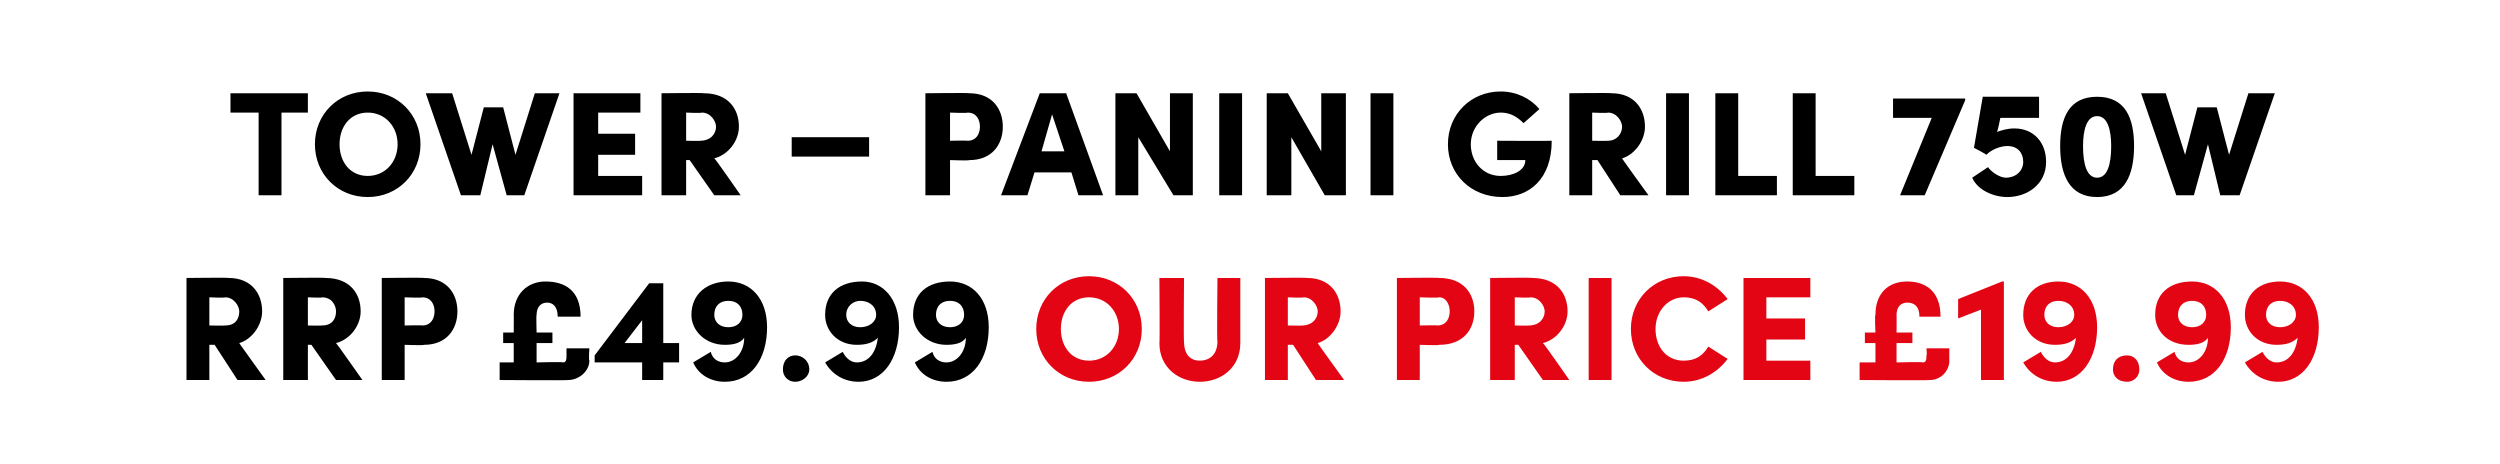 <?xml version="1.0" standalone="no"?><!DOCTYPE svg PUBLIC "-//W3C//DTD SVG 1.1//EN" "http://www.w3.org/Graphics/SVG/1.1/DTD/svg11.dtd"><svg xmlns="http://www.w3.org/2000/svg" version="1.1" width="142.1px" height="26.4px" viewBox="0 -5 142.1 26.4" style="top:-5px">  <desc>Tower – Panini Grill 750W RRP £49.99 OUR PRICE £19.99</desc>  <defs/>  <g id="Polygon34375">    <path d="M 58.9 13.7 C 58.9 12 60.2 10.7 61.9 10.7 C 63.6 10.7 64.9 12 64.9 13.7 C 64.9 15.4 63.6 16.7 61.9 16.7 C 60.2 16.7 58.9 15.4 58.9 13.7 Z M 63.6 13.7 C 63.6 12.7 62.9 11.9 61.9 11.9 C 60.9 11.9 60.3 12.7 60.3 13.7 C 60.3 14.7 60.9 15.5 61.9 15.5 C 62.9 15.5 63.6 14.7 63.6 13.7 Z M 65.9 14.5 C 65.93 14.54 65.9 10.8 65.9 10.8 L 67.3 10.8 C 67.3 10.8 67.27 14.44 67.3 14.4 C 67.3 15.2 67.7 15.5 68.2 15.5 C 68.7 15.5 69.2 15.2 69.2 14.4 C 69.16 14.44 69.2 10.8 69.2 10.8 L 70.5 10.8 C 70.5 10.8 70.5 14.54 70.5 14.5 C 70.5 15.9 69.4 16.7 68.2 16.7 C 67 16.7 65.9 15.9 65.9 14.5 Z M 74.8 16.6 L 73.5 14.6 L 73.2 14.6 L 73.2 16.6 L 71.9 16.6 L 71.9 10.8 C 71.9 10.8 74.26 10.77 74.3 10.8 C 75.6 10.8 76.2 11.7 76.2 12.7 C 76.2 13.5 75.6 14.3 74.9 14.5 C 74.87 14.49 76.4 16.6 76.4 16.6 L 74.8 16.6 Z M 73.2 11.9 L 73.2 13.5 C 73.2 13.5 74.05 13.52 74 13.5 C 74.6 13.5 74.9 13.1 74.9 12.7 C 74.9 12.4 74.6 11.9 74.1 11.9 C 74.08 11.94 73.2 11.9 73.2 11.9 Z M 81.8 10.8 C 83.2 10.8 83.8 11.7 83.8 12.7 C 83.8 13.7 83.2 14.6 81.8 14.6 C 81.8 14.64 80.7 14.6 80.7 14.6 L 80.7 16.6 L 79.4 16.6 L 79.4 10.8 C 79.4 10.8 81.8 10.77 81.8 10.8 Z M 81.7 13.5 C 82.2 13.5 82.4 13.1 82.4 12.7 C 82.4 12.3 82.2 11.9 81.8 11.9 C 81.75 11.94 80.7 11.9 80.7 11.9 L 80.7 13.5 C 80.7 13.5 81.74 13.48 81.7 13.5 Z M 87.7 16.6 L 86.3 14.6 L 86.1 14.6 L 86.1 16.6 L 84.7 16.6 L 84.7 10.8 C 84.7 10.8 87.14 10.77 87.1 10.8 C 88.5 10.8 89.1 11.7 89.1 12.7 C 89.1 13.5 88.5 14.3 87.7 14.5 C 87.74 14.49 89.2 16.6 89.2 16.6 L 87.7 16.6 Z M 86.1 11.9 L 86.1 13.5 C 86.1 13.5 86.93 13.52 86.9 13.5 C 87.5 13.5 87.8 13.1 87.8 12.7 C 87.8 12.4 87.5 11.9 87 11.9 C 86.96 11.94 86.1 11.9 86.1 11.9 Z M 90.3 16.6 L 90.3 10.8 L 91.6 10.8 L 91.6 16.6 L 90.3 16.6 Z M 92.7 13.7 C 92.7 12 94 10.7 95.7 10.7 C 96.7 10.7 97.6 11.2 98.2 12 C 98.2 12 97.1 12.7 97.1 12.7 C 96.8 12.2 96.4 11.9 95.7 11.9 C 94.8 11.9 94.1 12.7 94.1 13.7 C 94.1 14.7 94.7 15.5 95.7 15.5 C 96.4 15.5 96.8 15.2 97.1 14.7 C 97.1 14.7 98.2 15.4 98.2 15.4 C 97.6 16.2 96.7 16.7 95.7 16.7 C 94 16.7 92.7 15.4 92.7 13.7 Z M 100.4 15.5 L 102.9 15.5 L 102.9 16.6 L 99.1 16.6 L 99.1 10.8 L 102.9 10.8 L 102.9 11.9 L 100.4 11.9 L 100.4 13.1 L 102.6 13.1 L 102.6 14.3 L 100.4 14.3 L 100.4 15.5 Z M 109.5 14.8 L 110.8 14.8 C 110.8 14.8 110.79 15.47 110.8 15.5 C 110.8 16.1 110.3 16.6 109.7 16.6 C 109.66 16.63 105.7 16.6 105.7 16.6 L 105.7 15.6 L 106.6 15.6 L 106.6 14.5 L 106 14.5 L 106 13.9 L 106.6 13.9 C 106.6 13.9 106.55 12.86 106.6 12.9 C 106.6 11.7 107.3 11 108.4 11 C 109.4 11 110.3 11.5 110.3 13 C 110.3 13 109.1 13 109.1 13 C 109.1 12.4 108.8 12.2 108.4 12.2 C 108 12.2 107.8 12.5 107.8 12.9 C 107.81 12.89 107.8 13.9 107.8 13.9 L 108.7 13.9 L 108.7 14.5 L 107.8 14.5 L 107.8 15.6 C 107.8 15.6 109.3 15.56 109.3 15.6 C 109.5 15.6 109.5 15.4 109.5 15.2 C 109.54 15.22 109.5 14.8 109.5 14.8 Z M 113.8 11 L 113.9 11 L 113.9 16.6 L 112.6 16.6 L 112.6 12.6 L 111.3 13.1 L 111.3 12 L 113.8 11 Z M 119.2 13.6 C 119.2 15.4 118.3 16.7 116.9 16.7 C 116.1 16.7 115.4 16.3 115 15.6 C 115 15.6 116 15 116 15 C 116.2 15.4 116.5 15.6 116.8 15.6 C 117.5 15.6 117.9 15 118 14.2 C 117.7 14.5 117.3 14.6 116.8 14.6 C 115.7 14.6 115 13.8 115 12.9 C 115 11.7 115.8 11 117 11 C 118.3 11 119.2 12 119.2 13.6 Z M 117.9 12.9 C 117.9 12.4 117.5 12.1 117 12.1 C 116.5 12.1 116.2 12.4 116.2 12.9 C 116.2 13.3 116.5 13.6 117 13.6 C 117.5 13.6 117.9 13.3 117.9 12.9 Z M 120.1 16 C 120.1 15.5 120.4 15.2 120.9 15.2 C 121.3 15.2 121.6 15.5 121.6 16 C 121.6 16.4 121.3 16.7 120.9 16.7 C 120.4 16.7 120.1 16.4 120.1 16 Z M 126.8 13.6 C 126.8 15.4 125.9 16.7 124.4 16.7 C 123.6 16.7 122.9 16.3 122.6 15.6 C 122.6 15.6 123.6 15 123.6 15 C 123.7 15.4 124 15.6 124.4 15.6 C 125 15.6 125.5 15 125.5 14.2 C 125.3 14.5 124.9 14.6 124.4 14.6 C 123.2 14.6 122.5 13.8 122.5 12.9 C 122.5 11.7 123.3 11 124.6 11 C 125.9 11 126.8 12 126.8 13.6 Z M 125.4 12.9 C 125.4 12.4 125.1 12.1 124.6 12.1 C 124.1 12.1 123.8 12.4 123.8 12.9 C 123.8 13.3 124.1 13.6 124.6 13.6 C 125.1 13.6 125.4 13.3 125.4 12.9 Z M 131.8 13.6 C 131.8 15.4 130.9 16.7 129.5 16.7 C 128.7 16.7 128 16.3 127.6 15.6 C 127.6 15.6 128.6 15 128.6 15 C 128.8 15.4 129.1 15.6 129.4 15.6 C 130.1 15.6 130.5 15 130.6 14.2 C 130.3 14.5 129.9 14.6 129.4 14.6 C 128.3 14.6 127.6 13.8 127.6 12.9 C 127.6 11.7 128.4 11 129.6 11 C 130.9 11 131.8 12 131.8 13.6 Z M 130.5 12.9 C 130.5 12.4 130.1 12.1 129.6 12.1 C 129.1 12.1 128.8 12.4 128.8 12.9 C 128.8 13.3 129.1 13.6 129.6 13.6 C 130.1 13.6 130.5 13.3 130.5 12.9 Z " stroke="none" fill="#e30513"/>  </g>  <g id="Polygon34374">    <path d="M 13.5 16.6 L 12.2 14.6 L 11.9 14.6 L 11.9 16.6 L 10.6 16.6 L 10.6 10.8 C 10.6 10.8 12.98 10.77 13 10.8 C 14.3 10.8 14.9 11.7 14.9 12.7 C 14.9 13.5 14.3 14.3 13.6 14.5 C 13.58 14.49 15.1 16.6 15.1 16.6 L 13.5 16.6 Z M 11.9 11.9 L 11.9 13.5 C 11.9 13.5 12.77 13.52 12.8 13.5 C 13.4 13.5 13.6 13.1 13.6 12.7 C 13.6 12.4 13.3 11.9 12.8 11.9 C 12.8 11.94 11.9 11.9 11.9 11.9 Z M 19.1 16.6 L 17.7 14.6 L 17.5 14.6 L 17.5 16.6 L 16.1 16.6 L 16.1 10.8 C 16.1 10.8 18.52 10.77 18.5 10.8 C 19.9 10.8 20.5 11.7 20.5 12.7 C 20.5 13.5 19.9 14.3 19.1 14.5 C 19.12 14.49 20.6 16.6 20.6 16.6 L 19.1 16.6 Z M 17.5 11.9 L 17.5 13.5 C 17.5 13.5 18.31 13.52 18.3 13.5 C 18.9 13.5 19.1 13.1 19.1 12.7 C 19.1 12.4 18.9 11.9 18.3 11.9 C 18.34 11.94 17.5 11.9 17.5 11.9 Z M 24.1 10.8 C 25.4 10.8 26 11.7 26 12.7 C 26 13.7 25.4 14.6 24.1 14.6 C 24.08 14.64 23 14.6 23 14.6 L 23 16.6 L 21.7 16.6 L 21.7 10.8 C 21.7 10.8 24.08 10.77 24.1 10.8 Z M 24 13.5 C 24.5 13.5 24.7 13.1 24.7 12.7 C 24.7 12.3 24.5 11.9 24 11.9 C 24.03 11.94 23 11.9 23 11.9 L 23 13.5 C 23 13.5 24.02 13.48 24 13.5 Z M 32.2 14.8 L 33.5 14.8 C 33.5 14.8 33.45 15.47 33.5 15.5 C 33.5 16.1 32.9 16.6 32.3 16.6 C 32.32 16.63 28.4 16.6 28.4 16.6 L 28.4 15.6 L 29.2 15.6 L 29.2 14.5 L 28.6 14.5 L 28.6 13.9 L 29.2 13.9 C 29.2 13.9 29.21 12.86 29.2 12.9 C 29.2 11.7 30 11 31 11 C 32.1 11 33 11.5 33 13 C 33 13 31.7 13 31.7 13 C 31.7 12.4 31.4 12.2 31.1 12.2 C 30.7 12.2 30.5 12.5 30.5 12.9 C 30.47 12.89 30.5 13.9 30.5 13.9 L 31.4 13.9 L 31.4 14.5 L 30.5 14.5 L 30.5 15.6 C 30.5 15.6 31.96 15.56 32 15.6 C 32.2 15.6 32.2 15.4 32.2 15.2 C 32.2 15.22 32.2 14.8 32.2 14.8 Z M 38.6 14.5 L 38.6 15.6 L 37.7 15.6 L 37.7 16.6 L 36.5 16.6 L 36.5 15.6 L 33.8 15.6 L 33.8 15.2 L 36.9 11.1 L 37.7 11.1 L 37.7 14.5 L 38.6 14.5 Z M 35.5 14.5 L 36.5 14.5 L 36.5 13.2 L 35.5 14.5 Z M 43.6 13.6 C 43.6 15.4 42.7 16.7 41.2 16.7 C 40.4 16.7 39.7 16.3 39.4 15.6 C 39.4 15.6 40.4 15 40.4 15 C 40.5 15.4 40.8 15.6 41.2 15.6 C 41.8 15.6 42.3 15 42.3 14.2 C 42.1 14.5 41.7 14.6 41.2 14.6 C 40.1 14.6 39.3 13.8 39.3 12.9 C 39.3 11.7 40.2 11 41.4 11 C 42.7 11 43.6 12 43.6 13.6 Z M 42.2 12.9 C 42.2 12.4 41.9 12.1 41.4 12.1 C 40.9 12.1 40.6 12.4 40.6 12.9 C 40.6 13.3 40.9 13.6 41.4 13.6 C 41.9 13.6 42.2 13.3 42.2 12.9 Z M 44.5 16 C 44.5 15.5 44.8 15.2 45.2 15.2 C 45.6 15.2 46 15.5 46 16 C 46 16.4 45.6 16.7 45.2 16.7 C 44.8 16.7 44.5 16.4 44.5 16 Z M 51.1 13.6 C 51.1 15.4 50.2 16.7 48.8 16.7 C 48 16.7 47.3 16.3 46.9 15.6 C 46.9 15.6 47.9 15 47.9 15 C 48.1 15.4 48.4 15.6 48.7 15.6 C 49.4 15.6 49.8 15 49.9 14.2 C 49.6 14.5 49.2 14.6 48.7 14.6 C 47.6 14.6 46.9 13.8 46.9 12.9 C 46.9 11.7 47.7 11 49 11 C 50.2 11 51.1 12 51.1 13.6 Z M 49.8 12.9 C 49.8 12.4 49.4 12.1 48.9 12.1 C 48.5 12.1 48.1 12.4 48.1 12.9 C 48.1 13.3 48.4 13.6 48.9 13.6 C 49.4 13.6 49.8 13.3 49.8 12.9 Z M 56.2 13.6 C 56.2 15.4 55.3 16.7 53.8 16.7 C 53 16.7 52.3 16.3 52 15.6 C 52 15.6 53 15 53 15 C 53.1 15.4 53.4 15.6 53.8 15.6 C 54.4 15.6 54.9 15 54.9 14.2 C 54.7 14.5 54.3 14.6 53.8 14.6 C 52.7 14.6 51.9 13.8 51.9 12.9 C 51.9 11.7 52.7 11 54 11 C 55.3 11 56.2 12 56.2 13.6 Z M 54.8 12.9 C 54.8 12.4 54.5 12.1 54 12.1 C 53.5 12.1 53.2 12.4 53.2 12.9 C 53.2 13.3 53.5 13.6 54 13.6 C 54.5 13.6 54.8 13.3 54.8 12.9 Z " stroke="none" fill="#000"/>  </g>  <g id="Polygon34373">    <path d="M 17.5 0.3 L 17.5 1.4 L 16 1.4 L 16 6.1 L 14.7 6.1 L 14.7 1.4 L 13.1 1.4 L 13.1 0.3 L 17.5 0.3 Z M 17.9 3.2 C 17.9 1.5 19.2 0.2 20.9 0.2 C 22.6 0.2 23.9 1.5 23.9 3.2 C 23.9 4.9 22.6 6.2 20.9 6.2 C 19.2 6.2 17.9 4.9 17.9 3.2 Z M 22.6 3.2 C 22.6 2.2 21.9 1.4 20.9 1.4 C 19.9 1.4 19.3 2.2 19.3 3.2 C 19.3 4.2 19.9 5 20.9 5 C 21.9 5 22.6 4.2 22.6 3.2 Z M 30.4 0.3 L 31.8 0.3 L 29.8 6.1 L 28.8 6.1 L 28 3.2 L 27.3 6.1 L 26.2 6.1 L 24.2 0.3 L 25.7 0.3 L 26.8 3.8 L 27.5 1.1 L 28.6 1.1 L 29.3 3.8 L 30.4 0.3 Z M 34 5 L 36.5 5 L 36.5 6.1 L 32.6 6.1 L 32.6 0.3 L 36.4 0.3 L 36.4 1.4 L 34 1.4 L 34 2.6 L 36.1 2.6 L 36.1 3.8 L 34 3.8 L 34 5 Z M 40.6 6.1 L 39.2 4.1 L 39 4.1 L 39 6.1 L 37.6 6.1 L 37.6 0.3 C 37.6 0.3 40.03 0.27 40 0.3 C 41.4 0.3 42 1.2 42 2.2 C 42 3 41.4 3.8 40.6 4 C 40.64 3.99 42.1 6.1 42.1 6.1 L 40.6 6.1 Z M 39 1.4 L 39 3 C 39 3 39.82 3.02 39.8 3 C 40.4 3 40.7 2.6 40.7 2.2 C 40.7 1.9 40.4 1.4 39.9 1.4 C 39.85 1.44 39 1.4 39 1.4 Z M 45 3.9 L 45 2.8 L 49.4 2.8 L 49.4 3.9 L 45 3.9 Z M 55.1 0.3 C 56.4 0.3 57 1.2 57 2.2 C 57 3.2 56.4 4.1 55.1 4.1 C 55.06 4.14 54 4.1 54 4.1 L 54 6.1 L 52.6 6.1 L 52.6 0.3 C 52.6 0.3 55.06 0.27 55.1 0.3 Z M 55 3 C 55.5 3 55.7 2.6 55.7 2.2 C 55.7 1.8 55.5 1.4 55 1.4 C 55.01 1.44 54 1.4 54 1.4 L 54 3 C 54 3 55 2.98 55 3 Z M 61.3 6.1 L 60.9 4.8 L 58.8 4.8 L 58.4 6.1 L 56.9 6.1 L 59.1 0.3 L 60.6 0.3 L 62.7 6.1 L 61.3 6.1 Z M 59.2 3.6 L 60.5 3.6 L 59.8 1.5 L 59.2 3.6 Z M 66.5 0.3 L 67.8 0.3 L 67.8 6.1 L 66.7 6.1 L 64.7 2.8 L 64.7 6.1 L 63.4 6.1 L 63.4 0.3 L 64.6 0.3 L 66.5 3.6 L 66.5 0.3 Z M 69.3 6.1 L 69.3 0.3 L 70.6 0.3 L 70.6 6.1 L 69.3 6.1 Z M 75.1 0.3 L 76.5 0.3 L 76.5 6.1 L 75.3 6.1 L 73.4 2.8 L 73.4 6.1 L 72 6.1 L 72 0.3 L 73.2 0.3 L 75.1 3.6 L 75.1 0.3 Z M 77.9 6.1 L 77.9 0.3 L 79.2 0.3 L 79.2 6.1 L 77.9 6.1 Z M 82.3 3.2 C 82.3 1.5 83.6 0.2 85.3 0.2 C 86.2 0.2 87 0.6 87.5 1.2 C 87.5 1.2 86.6 2 86.6 2 C 86.2 1.6 85.8 1.4 85.3 1.4 C 84.4 1.4 83.6 2.2 83.6 3.2 C 83.6 4.2 84.3 5 85.3 5 C 86 5 86.7 4.7 86.7 4.1 C 86.72 4.1 85.1 4.1 85.1 4.1 L 85.1 3 C 85.1 3 88.18 3.02 88.2 3 C 88.2 5.2 86.9 6.2 85.4 6.2 C 83.6 6.2 82.3 4.9 82.3 3.2 Z M 92.1 6.1 L 90.8 4.1 L 90.5 4.1 L 90.5 6.1 L 89.2 6.1 L 89.2 0.3 C 89.2 0.3 91.57 0.27 91.6 0.3 C 92.9 0.3 93.5 1.2 93.5 2.2 C 93.5 3 92.9 3.8 92.2 4 C 92.17 3.99 93.7 6.1 93.7 6.1 L 92.1 6.1 Z M 90.5 1.4 L 90.5 3 C 90.5 3 91.35 3.02 91.4 3 C 91.9 3 92.2 2.6 92.2 2.2 C 92.2 1.9 91.9 1.4 91.4 1.4 C 91.39 1.44 90.5 1.4 90.5 1.4 Z M 94.7 6.1 L 94.7 0.3 L 96 0.3 L 96 6.1 L 94.7 6.1 Z M 98.8 5 L 101 5 L 101 6.1 L 97.5 6.1 L 97.5 0.3 L 98.8 0.3 L 98.8 5 Z M 103.2 5 L 105.4 5 L 105.4 6.1 L 101.9 6.1 L 101.9 0.3 L 103.2 0.3 L 103.2 5 Z M 107.6 0.6 L 111.7 0.6 L 111.7 0.7 L 109.4 6.1 L 108 6.1 L 109.8 1.7 L 107.6 1.7 L 107.6 0.6 Z M 116.3 4.2 C 116.3 5.5 115.2 6.2 114.1 6.2 C 113.3 6.2 112.4 5.8 112.1 5.1 C 112.1 5.1 113 4.5 113 4.5 C 113.2 4.8 113.7 5.1 114 5.1 C 114.6 5.1 115 4.7 115 4.2 C 115 3.7 114.7 3.3 114.1 3.3 C 113.7 3.3 113.2 3.5 112.9 3.8 C 112.93 3.78 112.2 3.4 112.2 3.4 L 112.7 0.5 L 115.9 0.5 L 115.9 1.7 L 113.7 1.7 C 113.7 1.7 113.54 2.53 113.5 2.5 C 113.8 2.4 114.1 2.3 114.5 2.3 C 115.6 2.3 116.3 3.1 116.3 4.2 Z M 117.1 3.3 C 117.1 1.7 117.6 0.5 119.2 0.5 C 120.8 0.5 121.3 1.7 121.3 3.3 C 121.3 4.9 120.8 6.2 119.2 6.2 C 117.6 6.2 117.1 4.9 117.1 3.3 Z M 120 3.3 C 120 2.4 119.8 1.6 119.2 1.6 C 118.6 1.6 118.4 2.4 118.4 3.3 C 118.4 4.3 118.6 5.1 119.2 5.1 C 119.8 5.1 120 4.3 120 3.3 Z M 127.8 0.3 L 129.3 0.3 L 127.3 6.1 L 126.2 6.1 L 125.5 3.2 L 124.7 6.1 L 123.7 6.1 L 121.7 0.3 L 123.1 0.3 L 124.2 3.8 L 124.9 1.1 L 126 1.1 L 126.7 3.8 L 127.8 0.3 Z " stroke="none" fill="#000"/>  </g></svg>